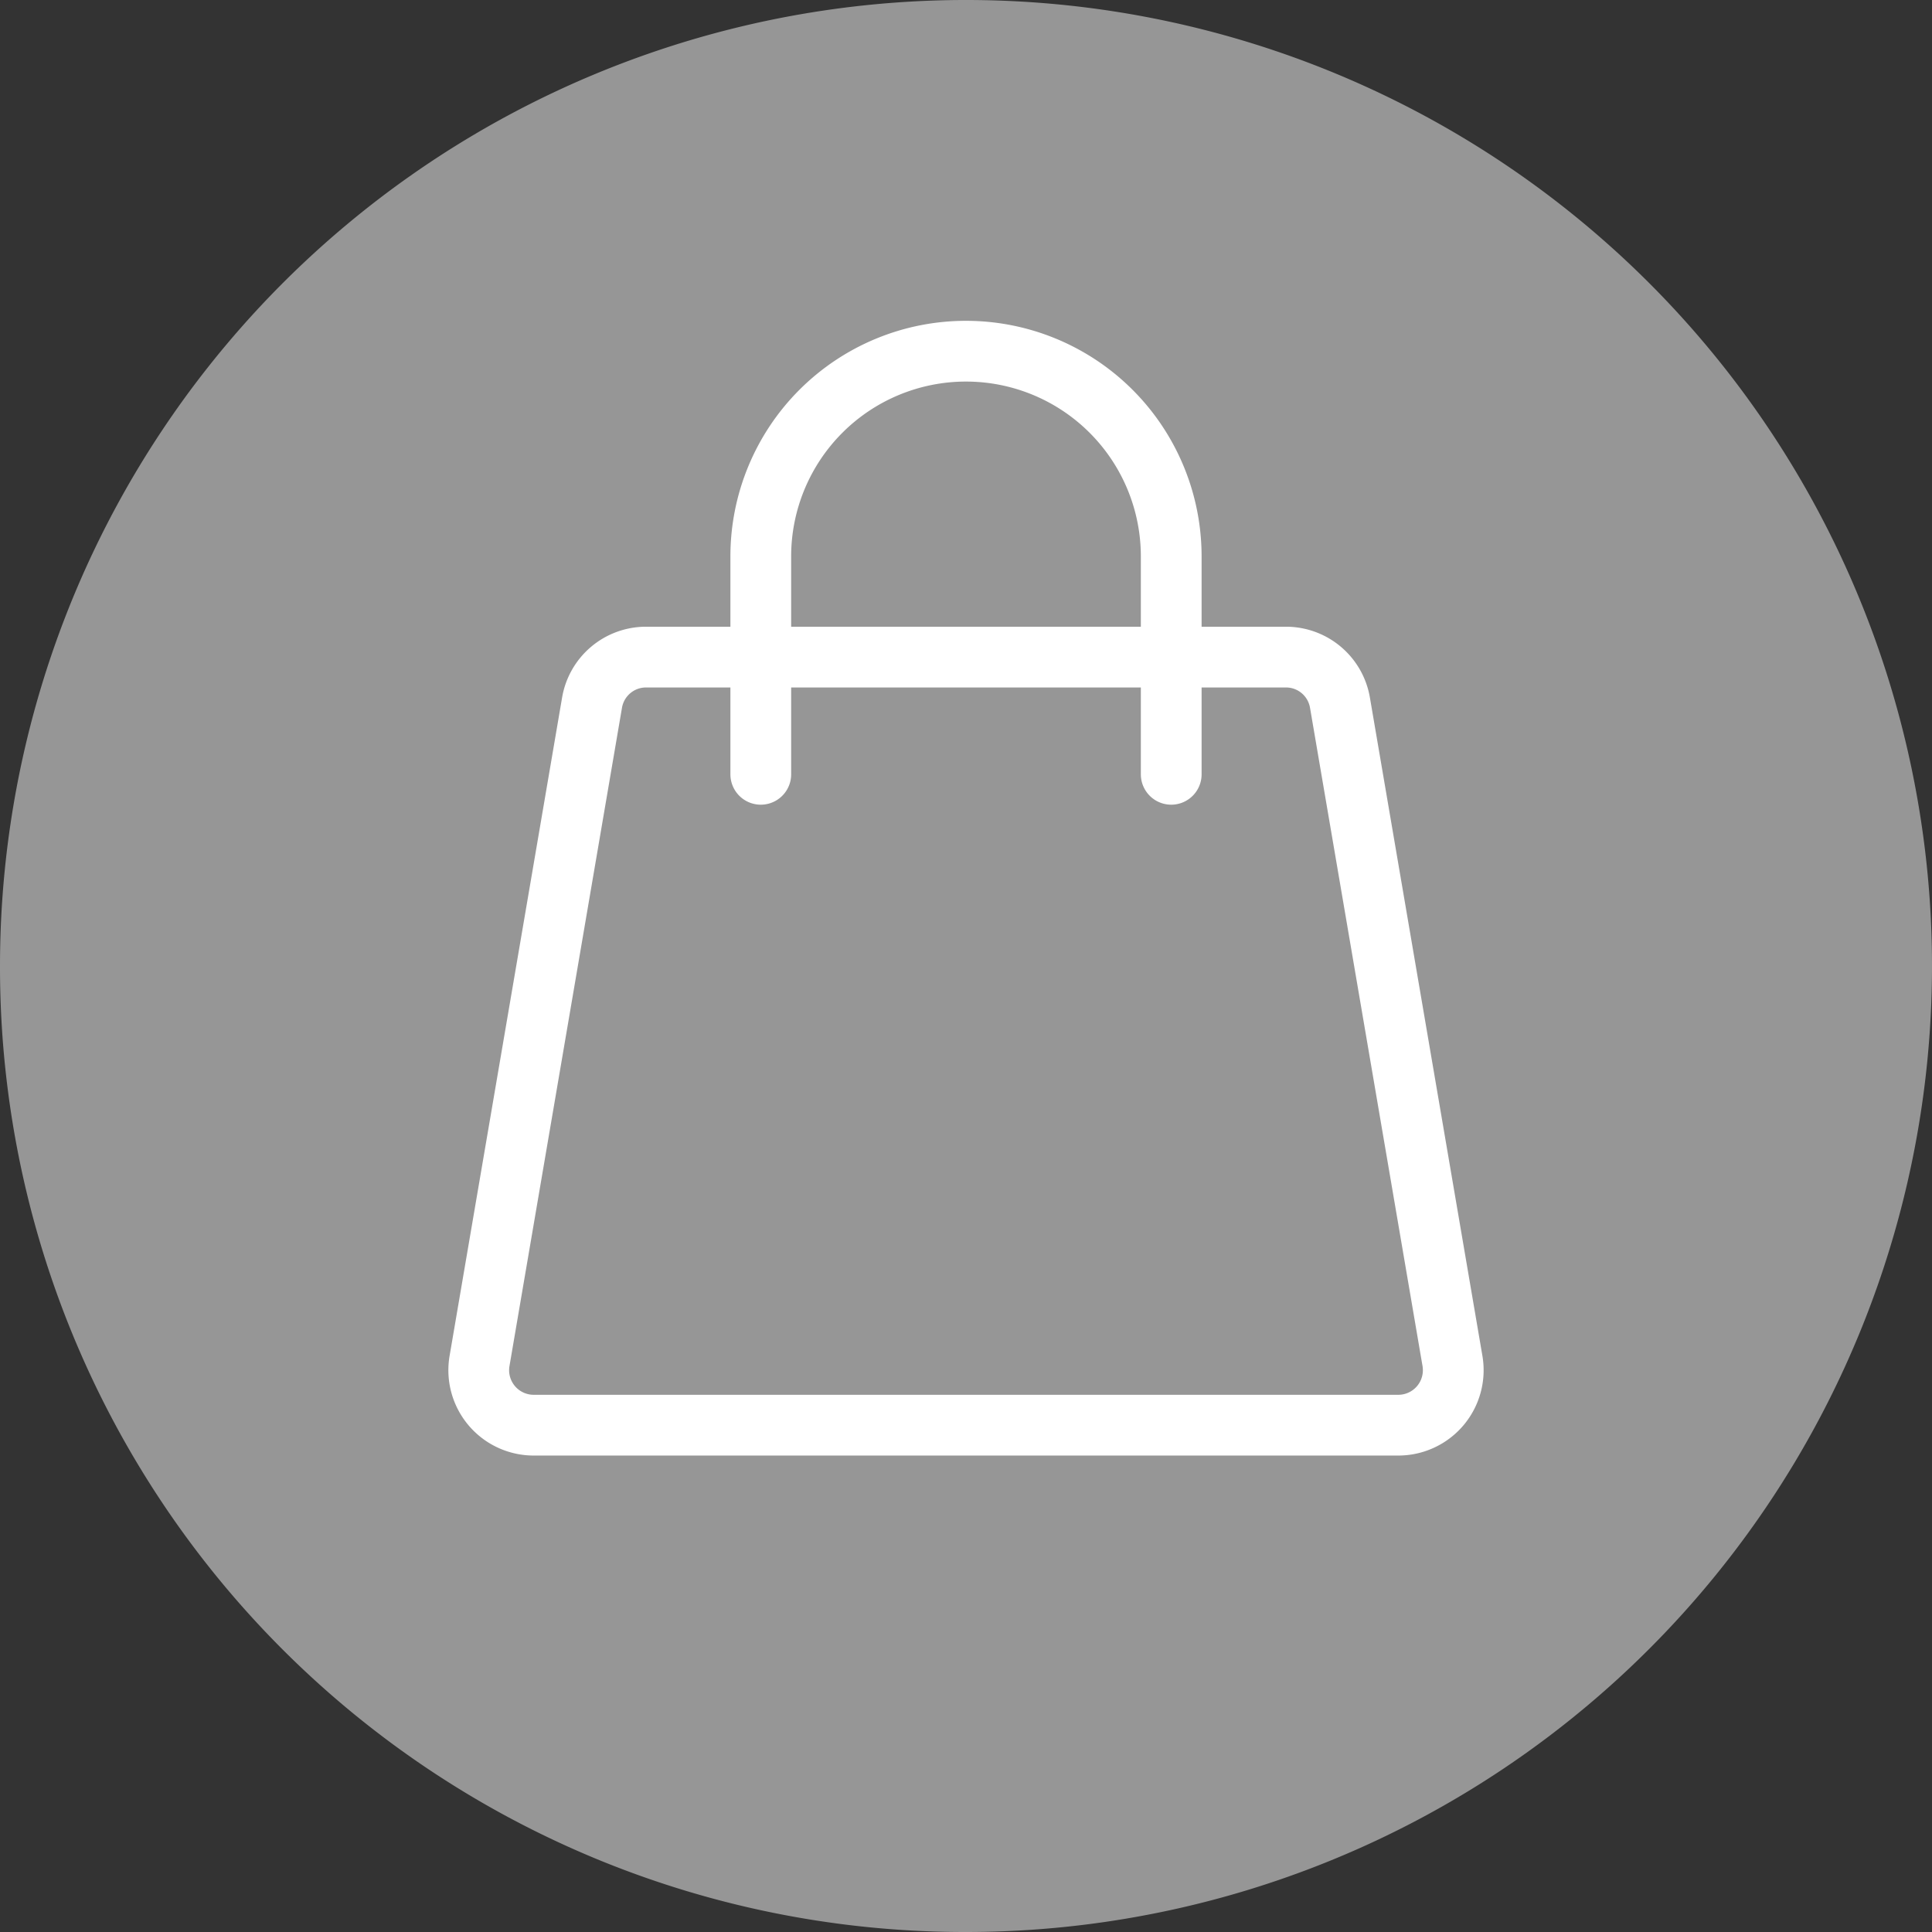 <?xml version="1.0" encoding="UTF-8"?> <svg xmlns="http://www.w3.org/2000/svg" id="Слой_1" data-name="Слой 1" viewBox="0 0 90 90"><rect x="0" y="0" width="90" height="90" fill="#333333" stroke="none"/> <defs> <style>.cls-1{fill:#969696;}.cls-2,.cls-3{fill:none;stroke:#fff;stroke-miterlimit:10;stroke-width:2.83px;}.cls-3{stroke-linecap:round;}</style> </defs> <title>Icons</title> <path class="cls-1" d="M45,90A45,45,0,1,0,0,45,44.94,44.94,0,0,0,45,90"></path> <path class="cls-2" d="M65.14,66.39H24.86a2.56,2.56,0,0,1-2.52-3l5.24-30.66a2.55,2.55,0,0,1,2.51-2.12H59.91a2.55,2.55,0,0,1,2.51,2.12l5.24,30.66A2.56,2.56,0,0,1,65.14,66.39Z"></path> <path class="cls-3" d="M35.44,36.07V25.92A9.56,9.56,0,0,1,45,16.36h0a9.56,9.56,0,0,1,9.56,9.56V36.07"></path> </svg> 